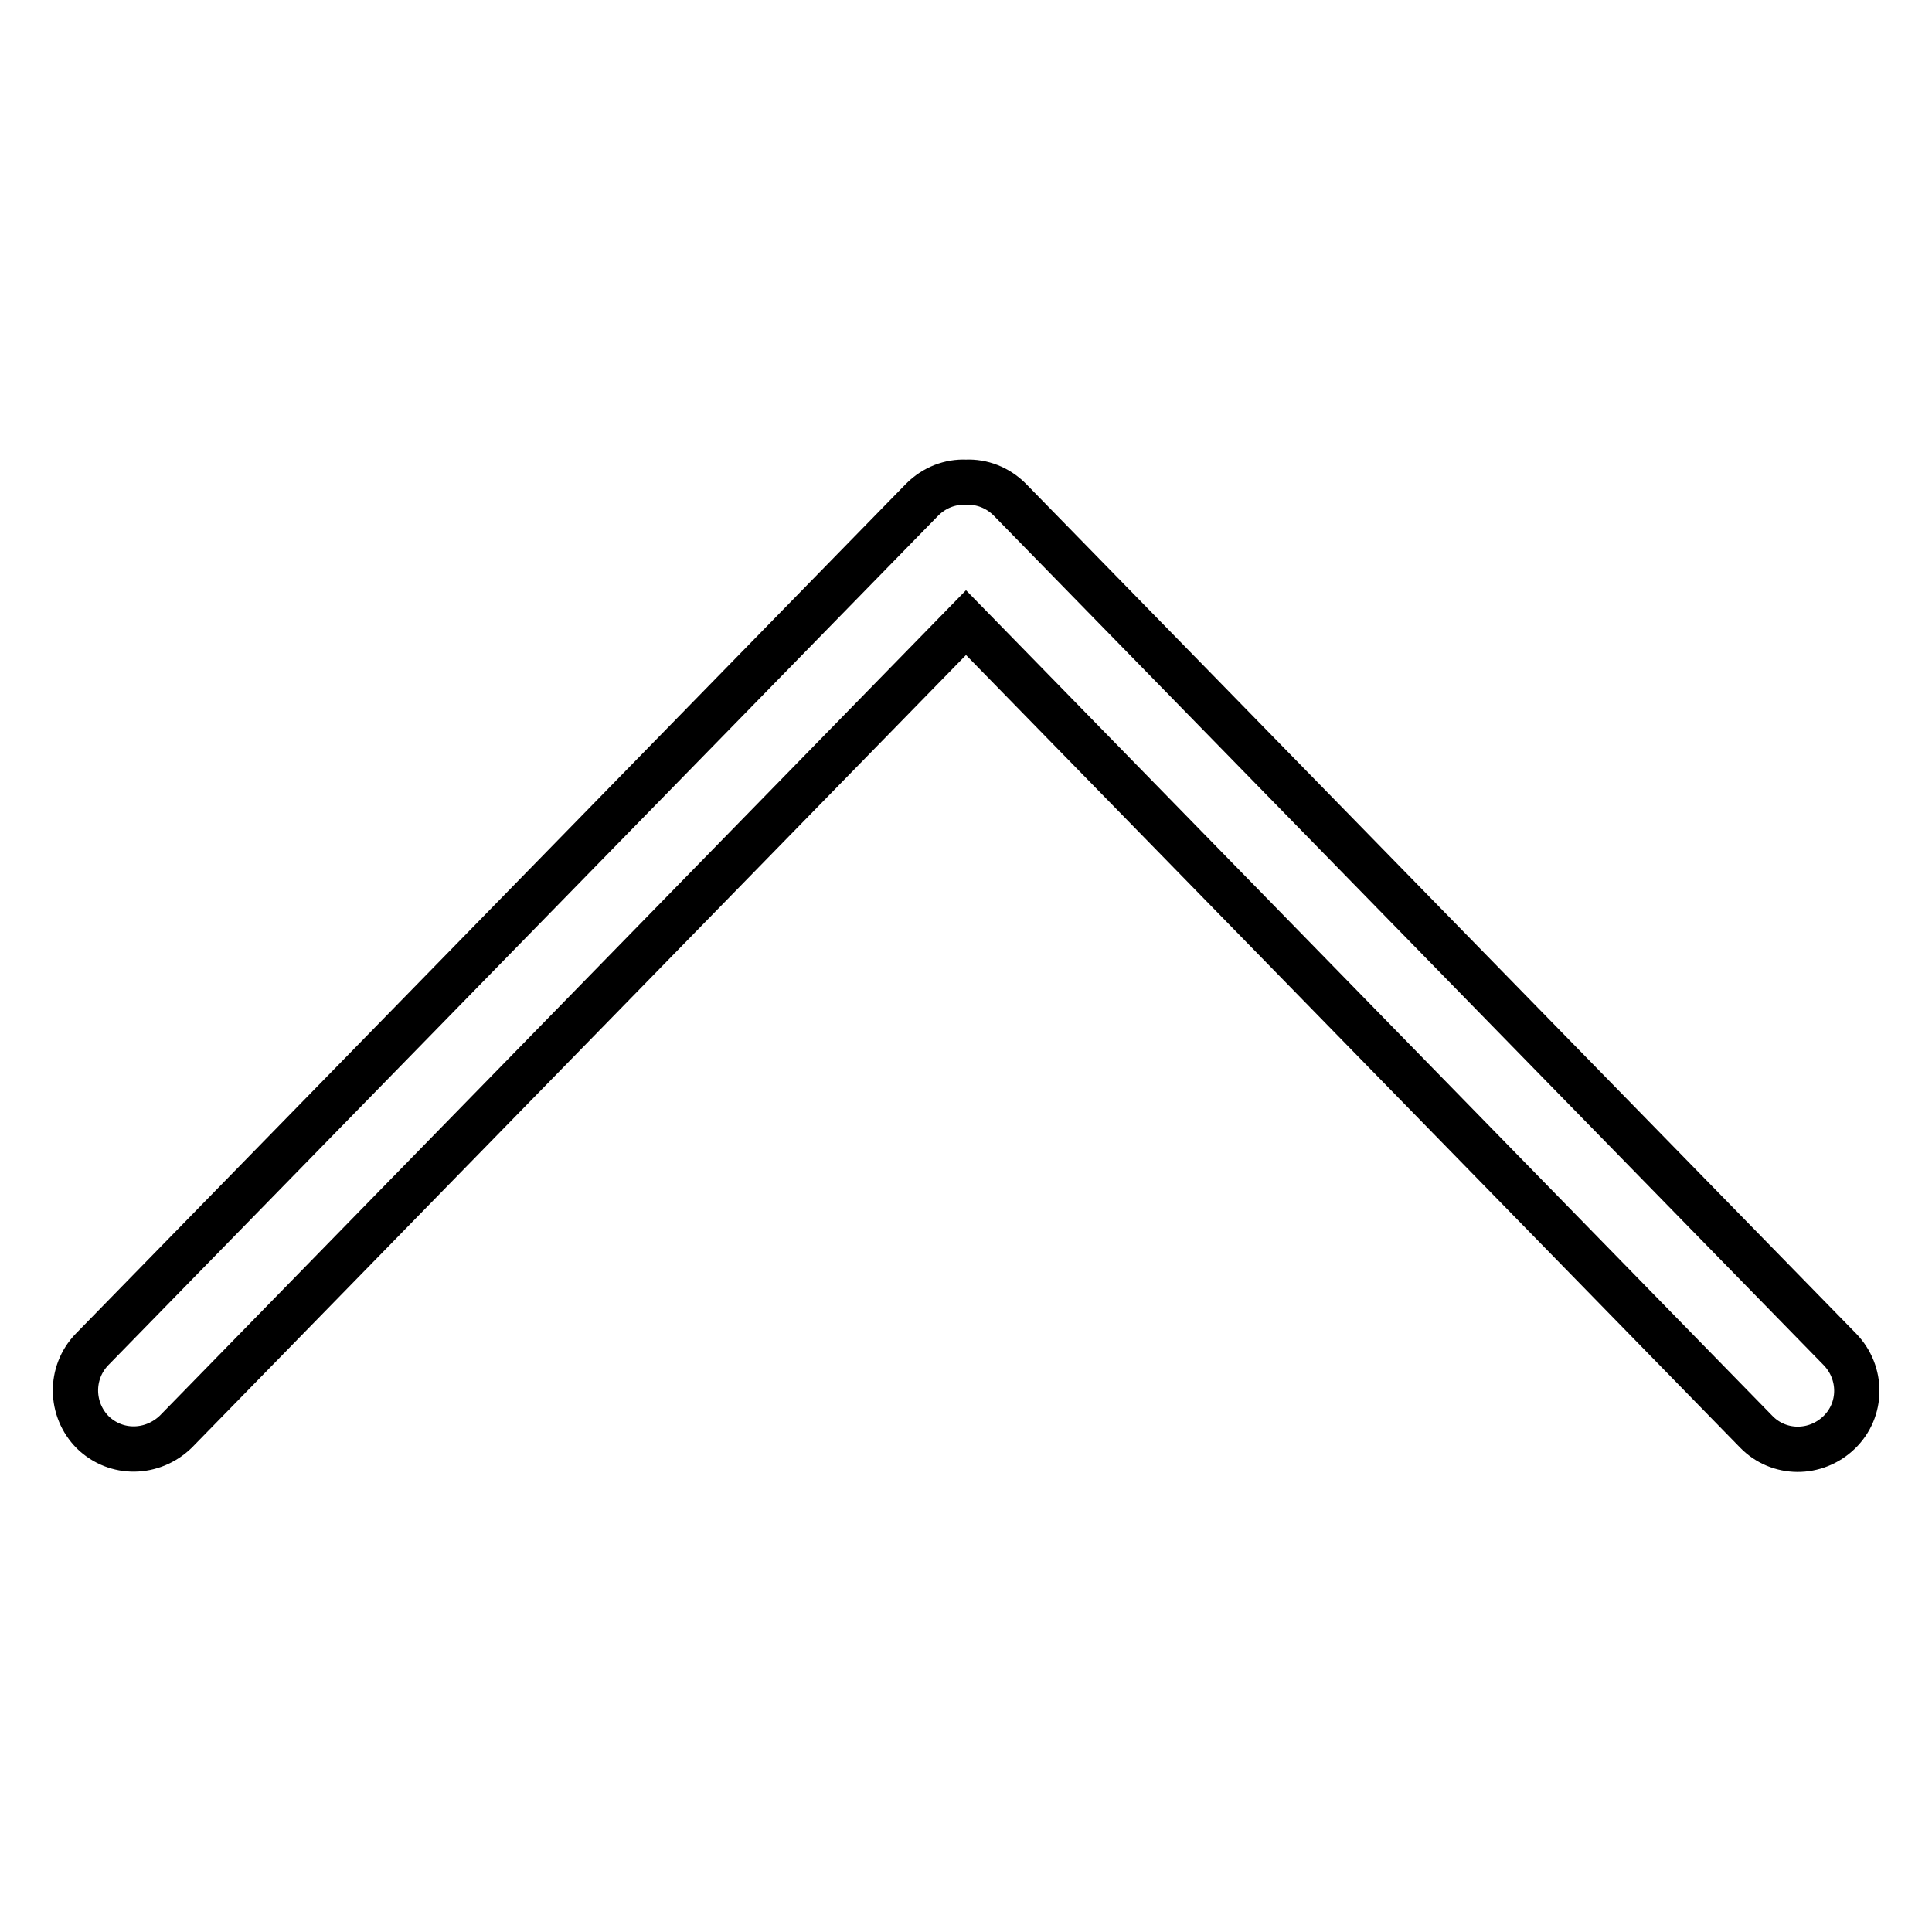 <?xml version="1.0" encoding="utf-8"?>
<!-- Svg Vector Icons : http://www.onlinewebfonts.com/icon -->
<!DOCTYPE svg PUBLIC "-//W3C//DTD SVG 1.1//EN" "http://www.w3.org/Graphics/SVG/1.1/DTD/svg11.dtd">
<svg version="1.1" xmlns="http://www.w3.org/2000/svg" xmlns:xlink="http://www.w3.org/1999/xlink" x="0px" y="0px" viewBox="0 0 256 256" enable-background="new 0 0 256 256" xml:space="preserve">
<g><g><path stroke-width="6" fill-opacity="0" stroke="#000000"  d="M128,82.5L128,82.5l104.7,107.2c3,3.1,7.9,3.1,11,0.1c3.1-3,3.1-7.9,0.1-11l-110-112.6c-1.6-1.6-3.7-2.4-5.8-2.3c-2.1-0.1-4.2,0.7-5.8,2.3l-110,112.6c-3,3.1-2.9,8,0.1,11c3.1,3,7.9,2.9,11-0.1L128,82.5L128,82.5z"/></g></g>
</svg>